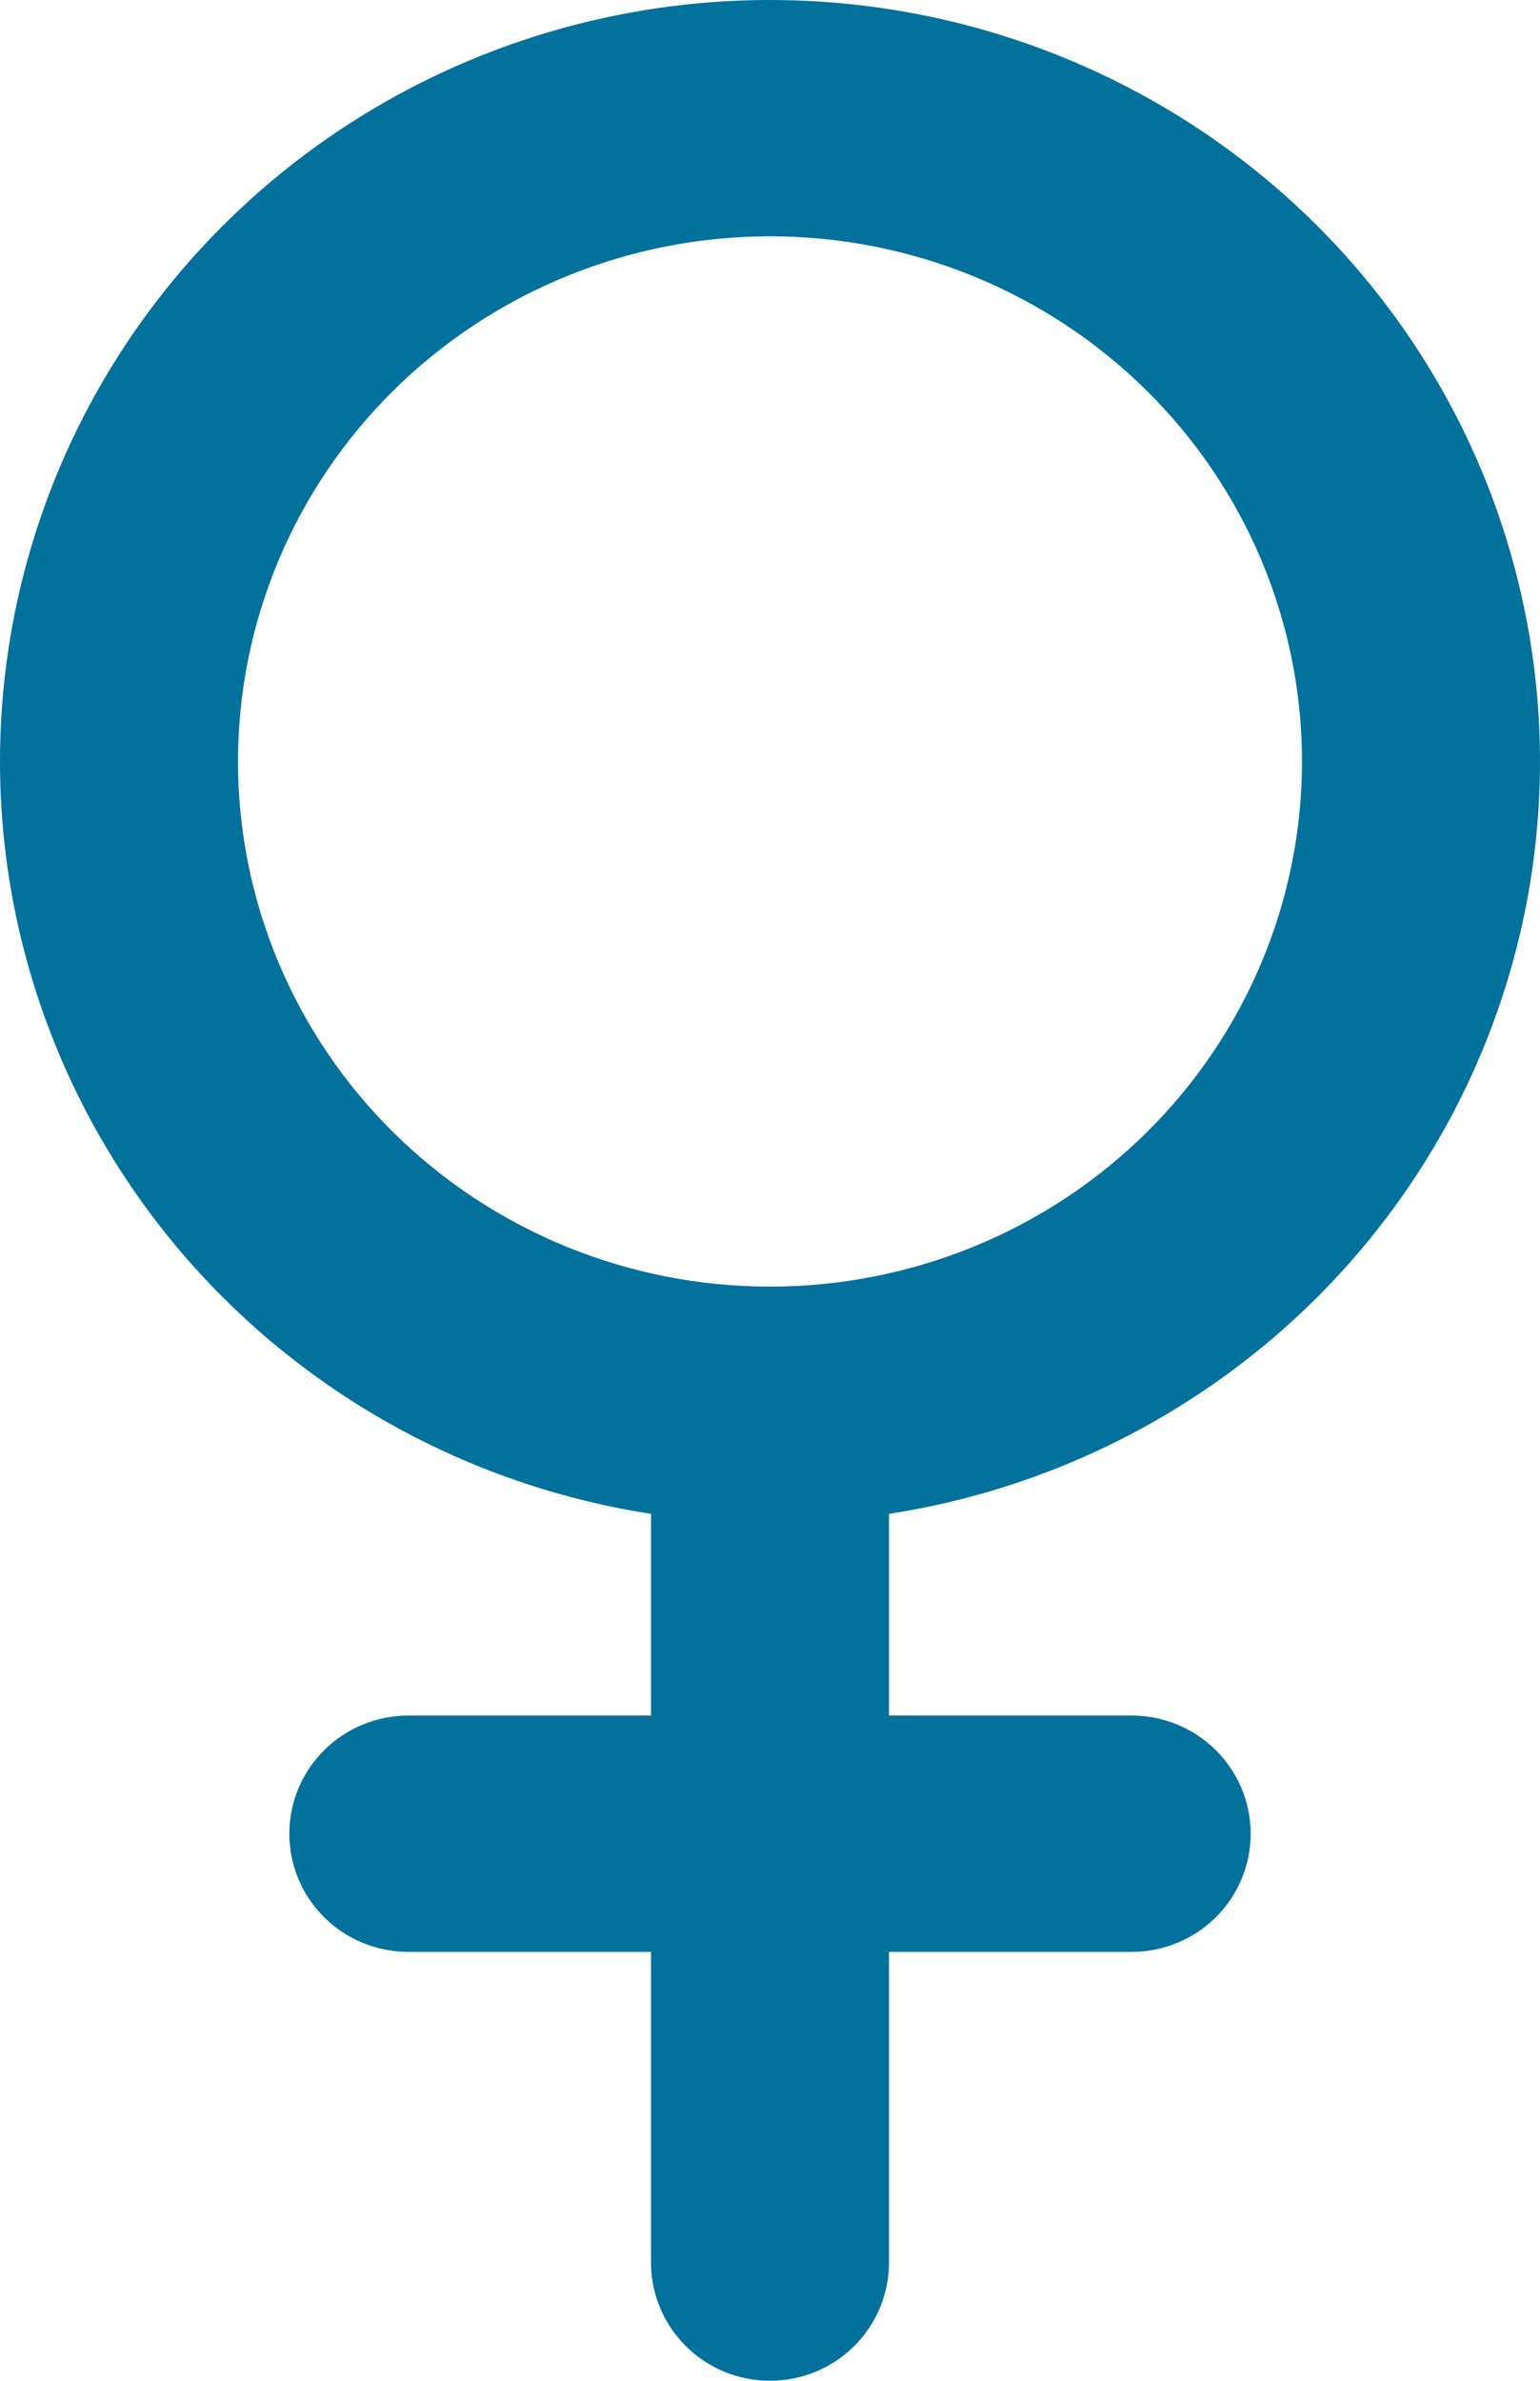 <svg width="33" height="51" viewBox="0 0 33 51" fill="none" xmlns="http://www.w3.org/2000/svg">
    <path d="M14.45 41.312V48.469C14.45 49.009 14.668 49.527 15.053 49.907C15.438 50.288 15.958 50.5 16.5 50.5C17.042 50.5 17.562 50.288 17.947 49.907C18.332 49.527 18.55 49.009 18.55 48.469V41.312H24.25C24.792 41.312 25.312 41.1 25.697 40.72C26.082 40.339 26.3 39.822 26.3 39.281C26.3 38.74 26.082 38.223 25.697 37.843C25.312 37.462 24.792 37.25 24.25 37.25H18.55V31.995C21.464 31.623 24.221 30.465 26.517 28.643C28.931 26.727 30.732 24.16 31.699 21.252C32.667 18.344 32.76 15.221 31.966 12.262C31.173 9.303 29.527 6.636 27.231 4.584C24.934 2.532 22.085 1.182 19.029 0.699C15.973 0.215 12.84 0.618 10.011 1.859C7.182 3.099 4.776 5.125 3.088 7.69C1.399 10.256 0.5 13.251 0.5 16.312C0.5 20.234 1.975 24.015 4.636 26.922C7.196 29.718 10.678 31.513 14.45 31.995V37.25H8.75C8.208 37.25 7.687 37.462 7.303 37.843C6.917 38.223 6.7 38.74 6.7 39.281C6.7 39.822 6.917 40.339 7.303 40.72C7.687 41.1 8.208 41.312 8.75 41.312H14.45ZM8.083 8.006C10.315 5.802 13.342 4.562 16.5 4.562C19.658 4.562 22.686 5.802 24.917 8.006C27.148 10.21 28.4 13.198 28.4 16.312C28.4 19.427 27.148 22.415 24.917 24.619C22.686 26.823 19.658 28.062 16.5 28.062C13.342 28.062 10.315 26.823 8.083 24.619C5.852 22.415 4.6 19.427 4.6 16.312C4.6 13.198 5.852 10.21 8.083 8.006Z"
          fill="#02719C" stroke="#02719C"/>
</svg>

